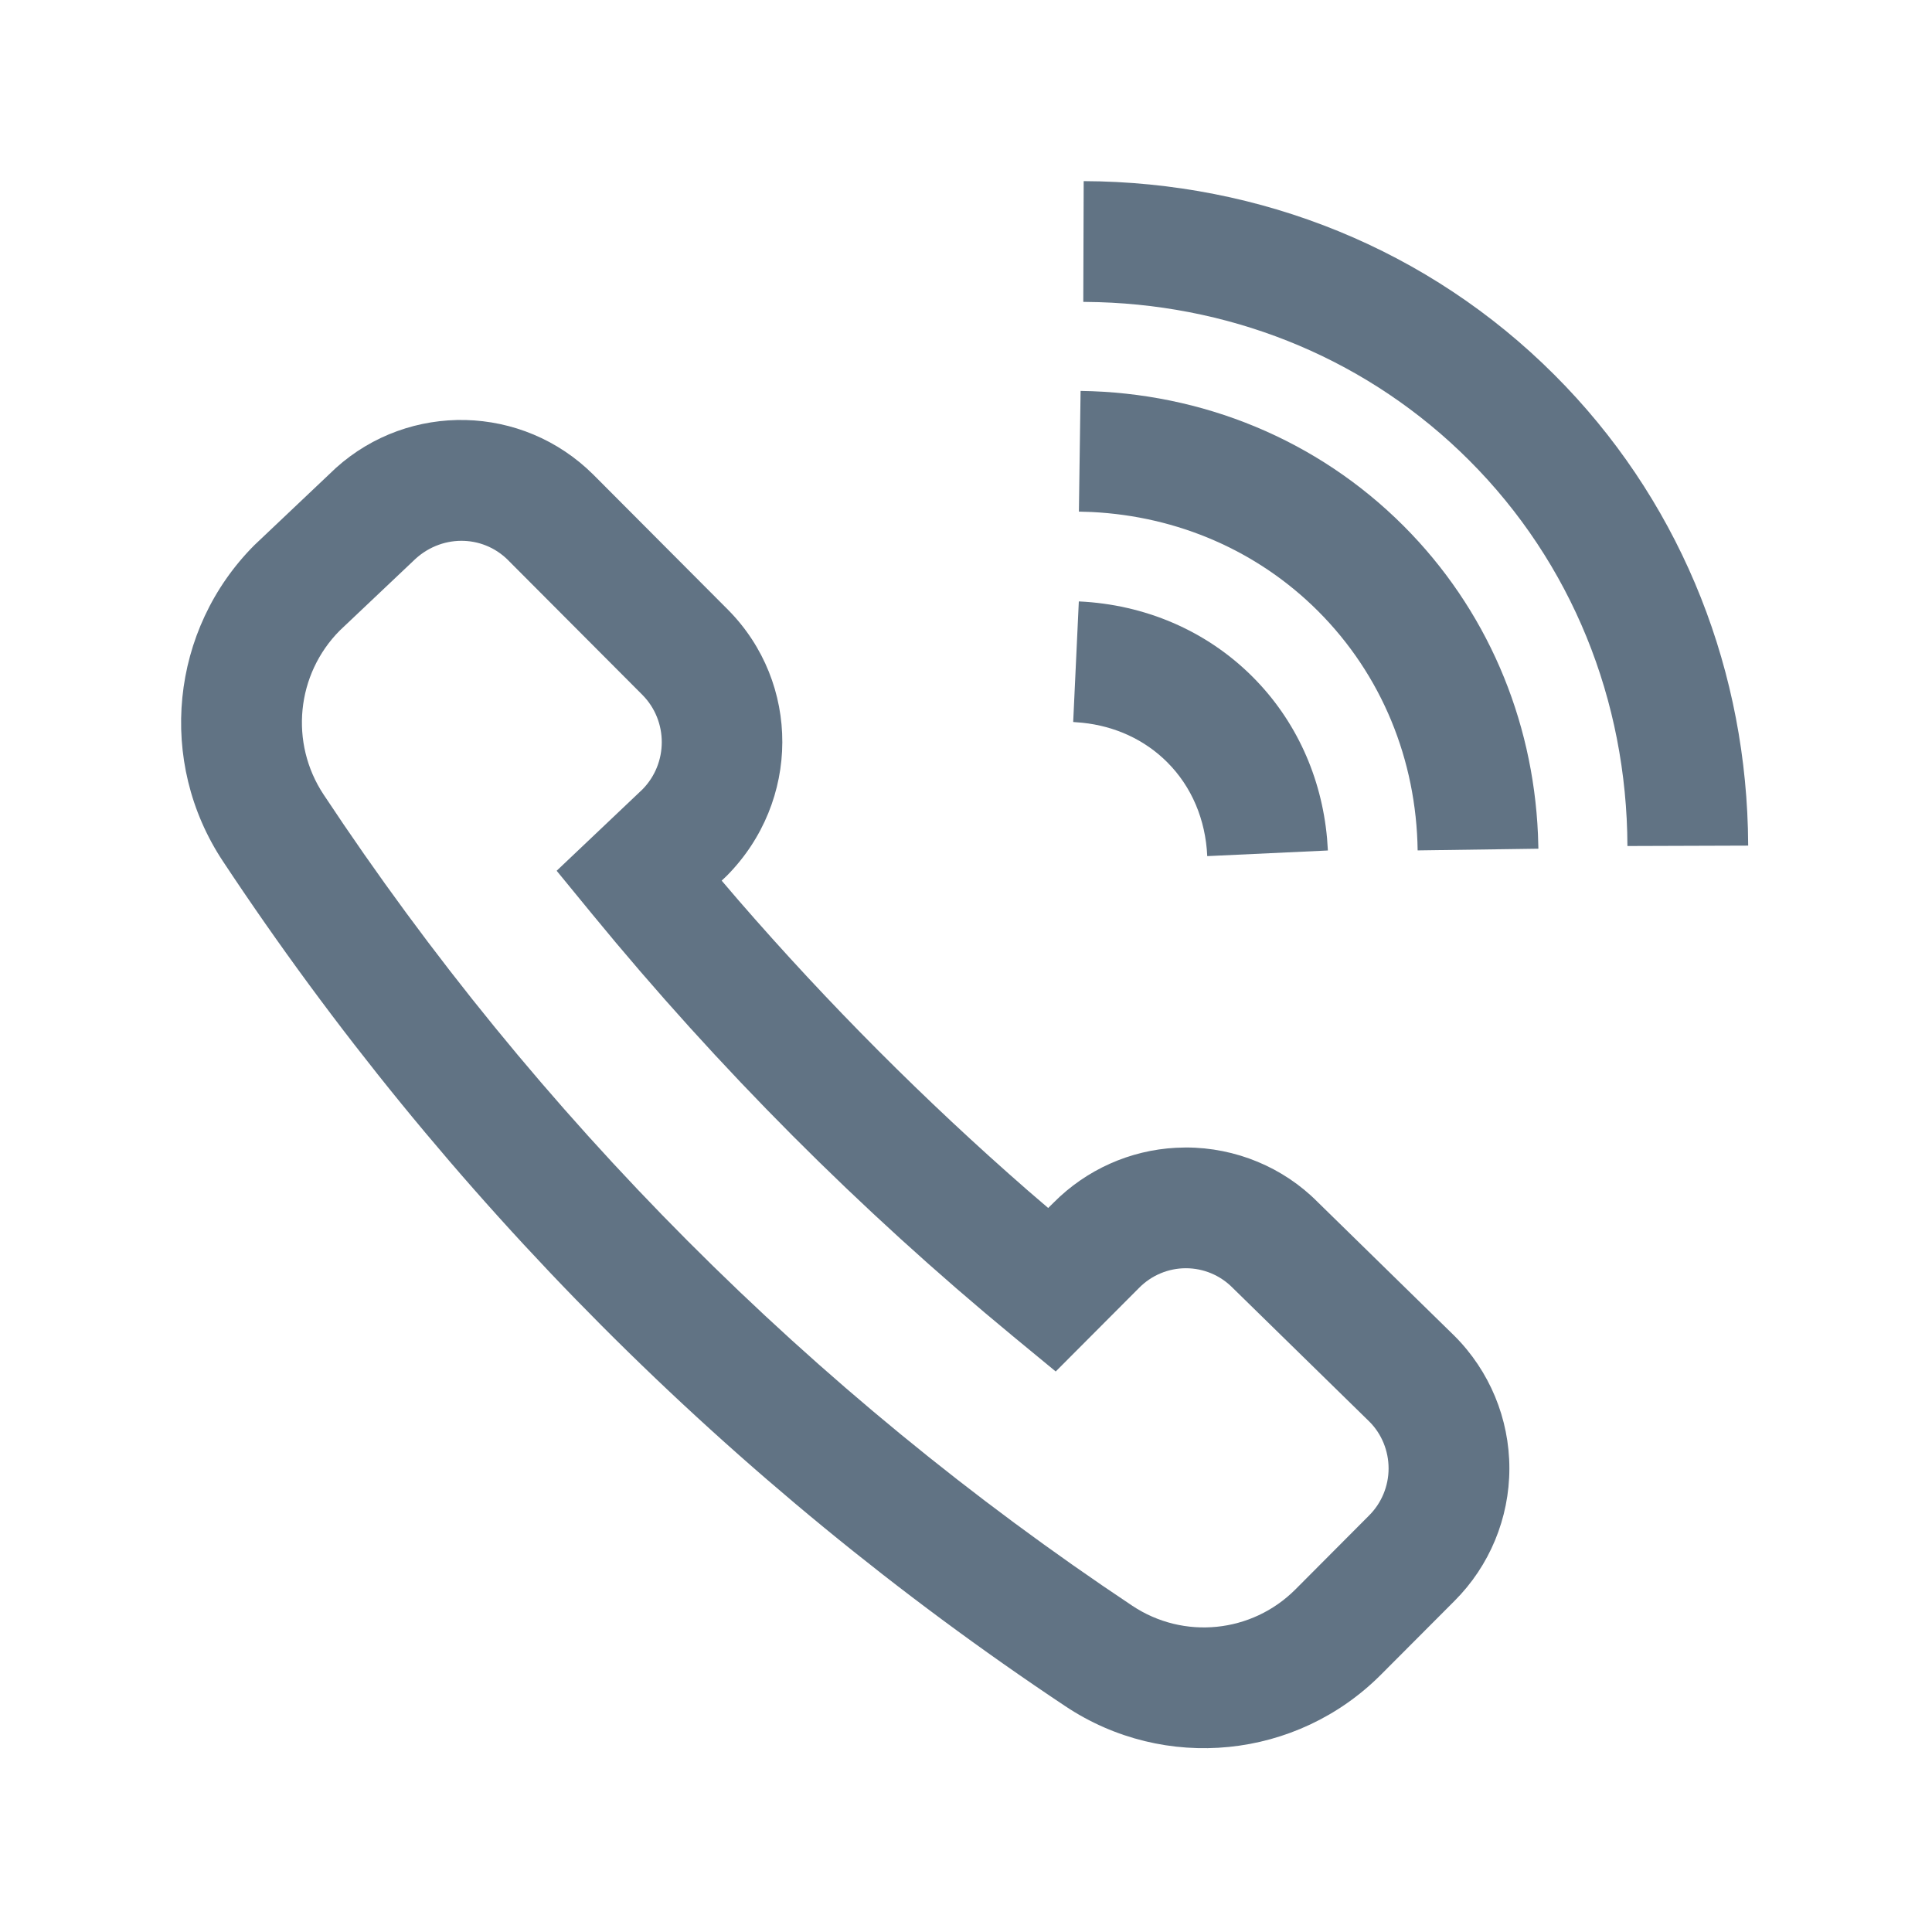 <svg xmlns="http://www.w3.org/2000/svg" width="48" height="48" viewBox="0 0 48 48">
    <defs>
        <filter id="qtpecq4j1a" color-interpolation-filters="auto">
            <feColorMatrix in="SourceGraphic" values="0 0 0 0 0 0 0 0 0 0.361 0 0 0 0 0.663 0 0 0 1 0"/>
        </filter>
    </defs>
    <g fill="none" fill-rule="evenodd">
        <g>
            <g filter="url(#qtpecq4j1a)" transform="translate(-443 -3559) translate(0 3489)">
                <g>
                    <path d="M0 0H48V48H0z" transform="translate(443 70)"/>
                    <g fill="#617384" fill-rule="nonzero">
                        <path d="M22.304 10.442c1.632.076 3.16.718 4.315 1.872 1.082 1.082 1.713 2.493 1.851 4.011l.021.305-2.997.14c-.042-.906-.385-1.724-.996-2.334-.561-.56-1.295-.896-2.11-.98l-.225-.018.14-2.996z" transform="translate(443 70) translate(4.5 4.5)"/>
                        <path d="M22.347 5.212c3.02.042 5.88 1.209 8.023 3.352 2.057 2.058 3.214 4.776 3.34 7.66l.011.362-3 .042c-.031-2.25-.892-4.362-2.472-5.943-1.506-1.505-3.493-2.358-5.624-2.464l-.32-.01.042-3z" transform="translate(443 70) translate(4.5 4.5)"/>
                        <path d="M22.424 0c4.4.017 8.578 1.695 11.696 4.814 3.018 3.016 4.688 7.027 4.806 11.27l.007.425-3 .01c-.013-3.62-1.385-7.036-3.934-9.584-2.458-2.458-5.722-3.822-9.2-3.928L22.414 3l.01-3zM3.845 7.126L1.822 9.042C-.272 11.14-.6 14.426 1.038 16.897c5.51 8.328 12.628 15.466 20.931 20.994 2.467 1.644 5.75 1.315 7.843-.787l1.825-1.83c.871-.87 1.363-2.055 1.363-3.292 0-1.236-.492-2.422-1.366-3.294l-3.395-3.322c-.854-.863-2.039-1.357-3.275-1.357l-.246.007c-1.146.06-2.232.546-3.044 1.366l-.132.13-.51-.438c-2.558-2.232-4.958-4.64-7.183-7.205l-.419-.49.127-.12c1.834-1.852 1.834-4.788.033-6.607l-3.347-3.358C8.479 5.538 5.67 5.483 3.845 7.126zm4.277 2.29l3.34 3.35c.64.647.64 1.7-.004 2.35L9.33 17.134l.884 1.079c3.14 3.83 6.643 7.344 10.462 10.493l1.053.868 2.071-2.077c.31-.314.728-.488 1.163-.488.436 0 .853.174 1.16.485l3.401 3.328c.3.3.475.72.475 1.16 0 .44-.175.861-.485 1.17l-1.828 1.835c-1.084 1.087-2.78 1.257-4.055.407C15.662 30.088 8.83 23.236 3.54 15.241c-.85-1.284-.68-2.991.406-4.08l1.816-1.719c.673-.67 1.715-.67 2.361-.026z" transform="translate(443 70) translate(4.5 4.5)"/>
                    </g>
                </g>
            </g>
        </g>
    </g>
</svg>
